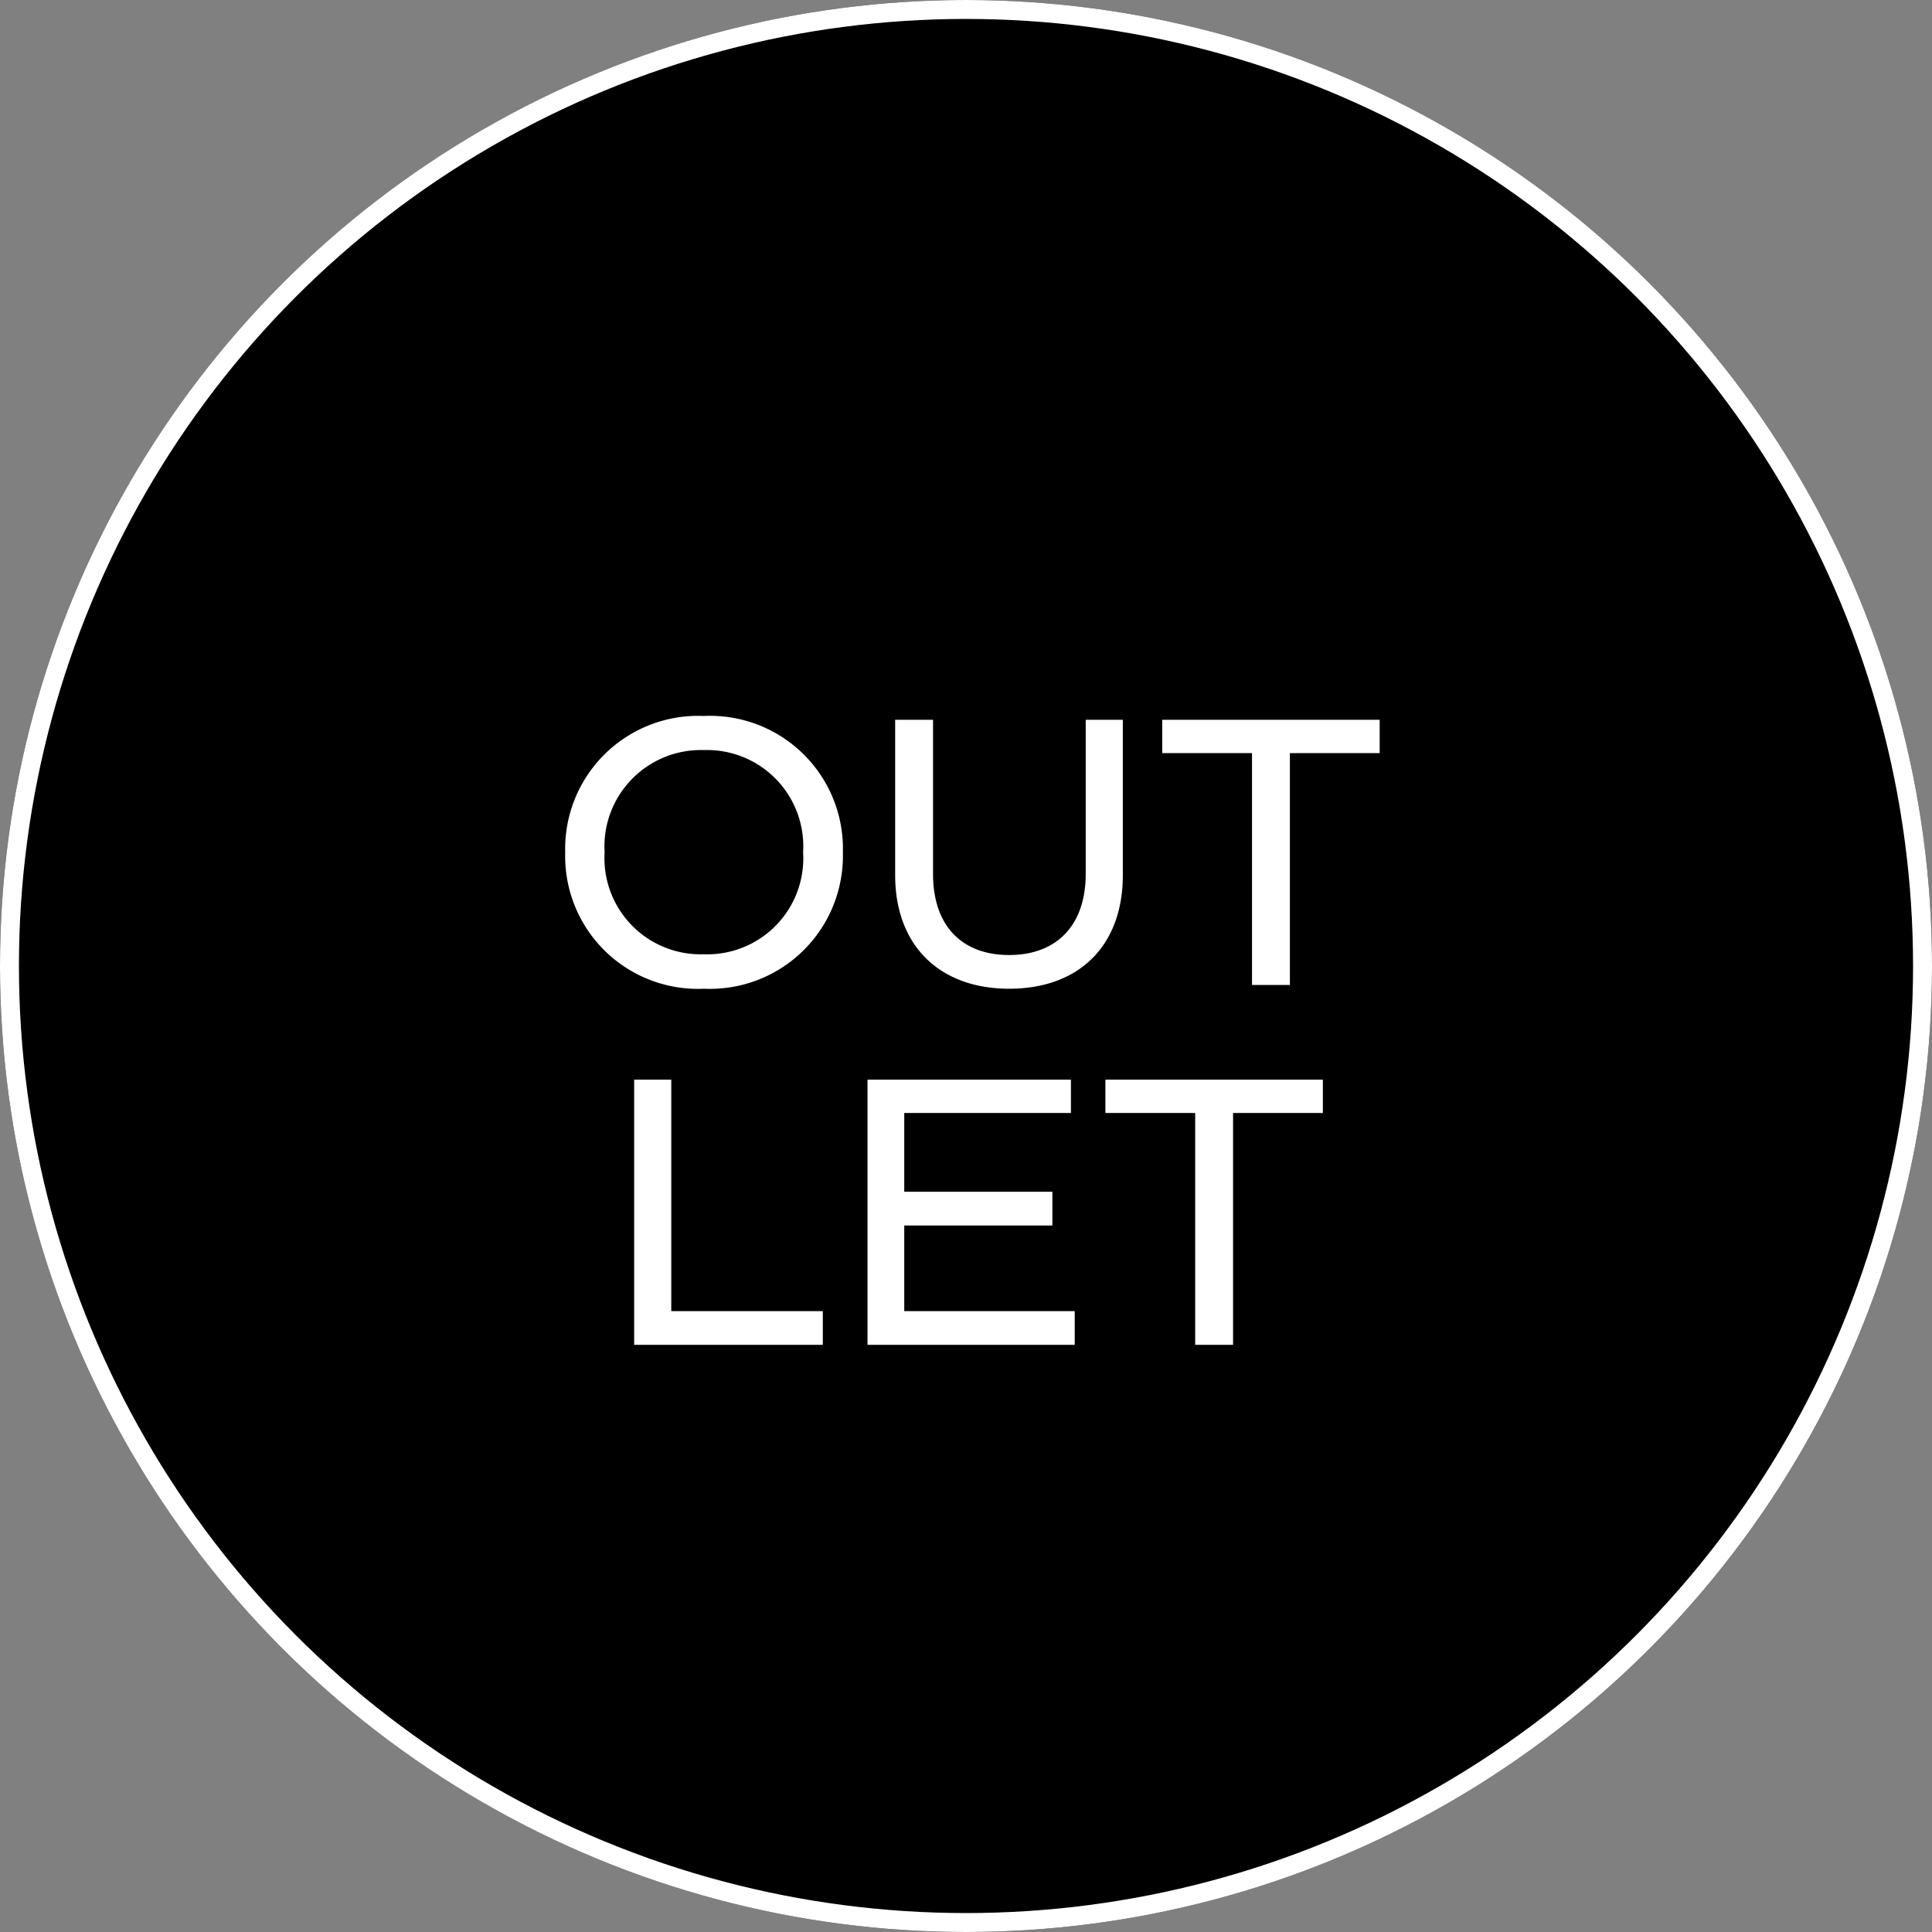 <?xml version="1.0" encoding="UTF-8"?> <svg xmlns="http://www.w3.org/2000/svg" width="102" height="102" viewBox="0 0 102 102"><rect x="0" y="0" width="102" height="102" fill="#808080" stroke="none"/><g id="Group_413" data-name="Group 413" transform="translate(-4000 -3224)"><g id="Ellipse_3" data-name="Ellipse 3" transform="translate(4000 3224)" stroke="#fff" stroke-width="1"><circle cx="51" cy="51" r="51" stroke="none"></circle><circle cx="51" cy="51" r="50.5" fill="none"></circle></g><path id="Path_36" data-name="Path 36" d="M-13.84.2A7.024,7.024,0,0,0-6.5-7a7.013,7.013,0,0,0-7.34-7.2A7.019,7.019,0,0,0-21.16-7,7.007,7.007,0,0,0-13.84.2Zm0-1.82A5.078,5.078,0,0,1-19.08-7a5.094,5.094,0,0,1,5.24-5.4A5.083,5.083,0,0,1-8.6-7,5.067,5.067,0,0,1-13.84-1.62ZM2.28.2c3.7,0,6-2.28,6-6V-14H6.32v8.14c0,2.74-1.56,4.28-4.04,4.28-2.5,0-4.02-1.54-4.02-4.28V-14h-2v8.2C-3.74-2.08-1.4.2,2.28.2ZM10.36-14v1.76H15.1V0h2V-12.24h4.74V-14ZM-7.56,19V17.22h-8V5h-1.96V19Zm4.3-6.3H4.56V10.92H-3.26V6.76h8.8V5H-5.2V19H5.74V17.22h-9ZM7.36,5V6.76H12.1V19h2V6.76h4.74V5Z" transform="translate(4051 3276)" fill="#fff"></path></g></svg> 